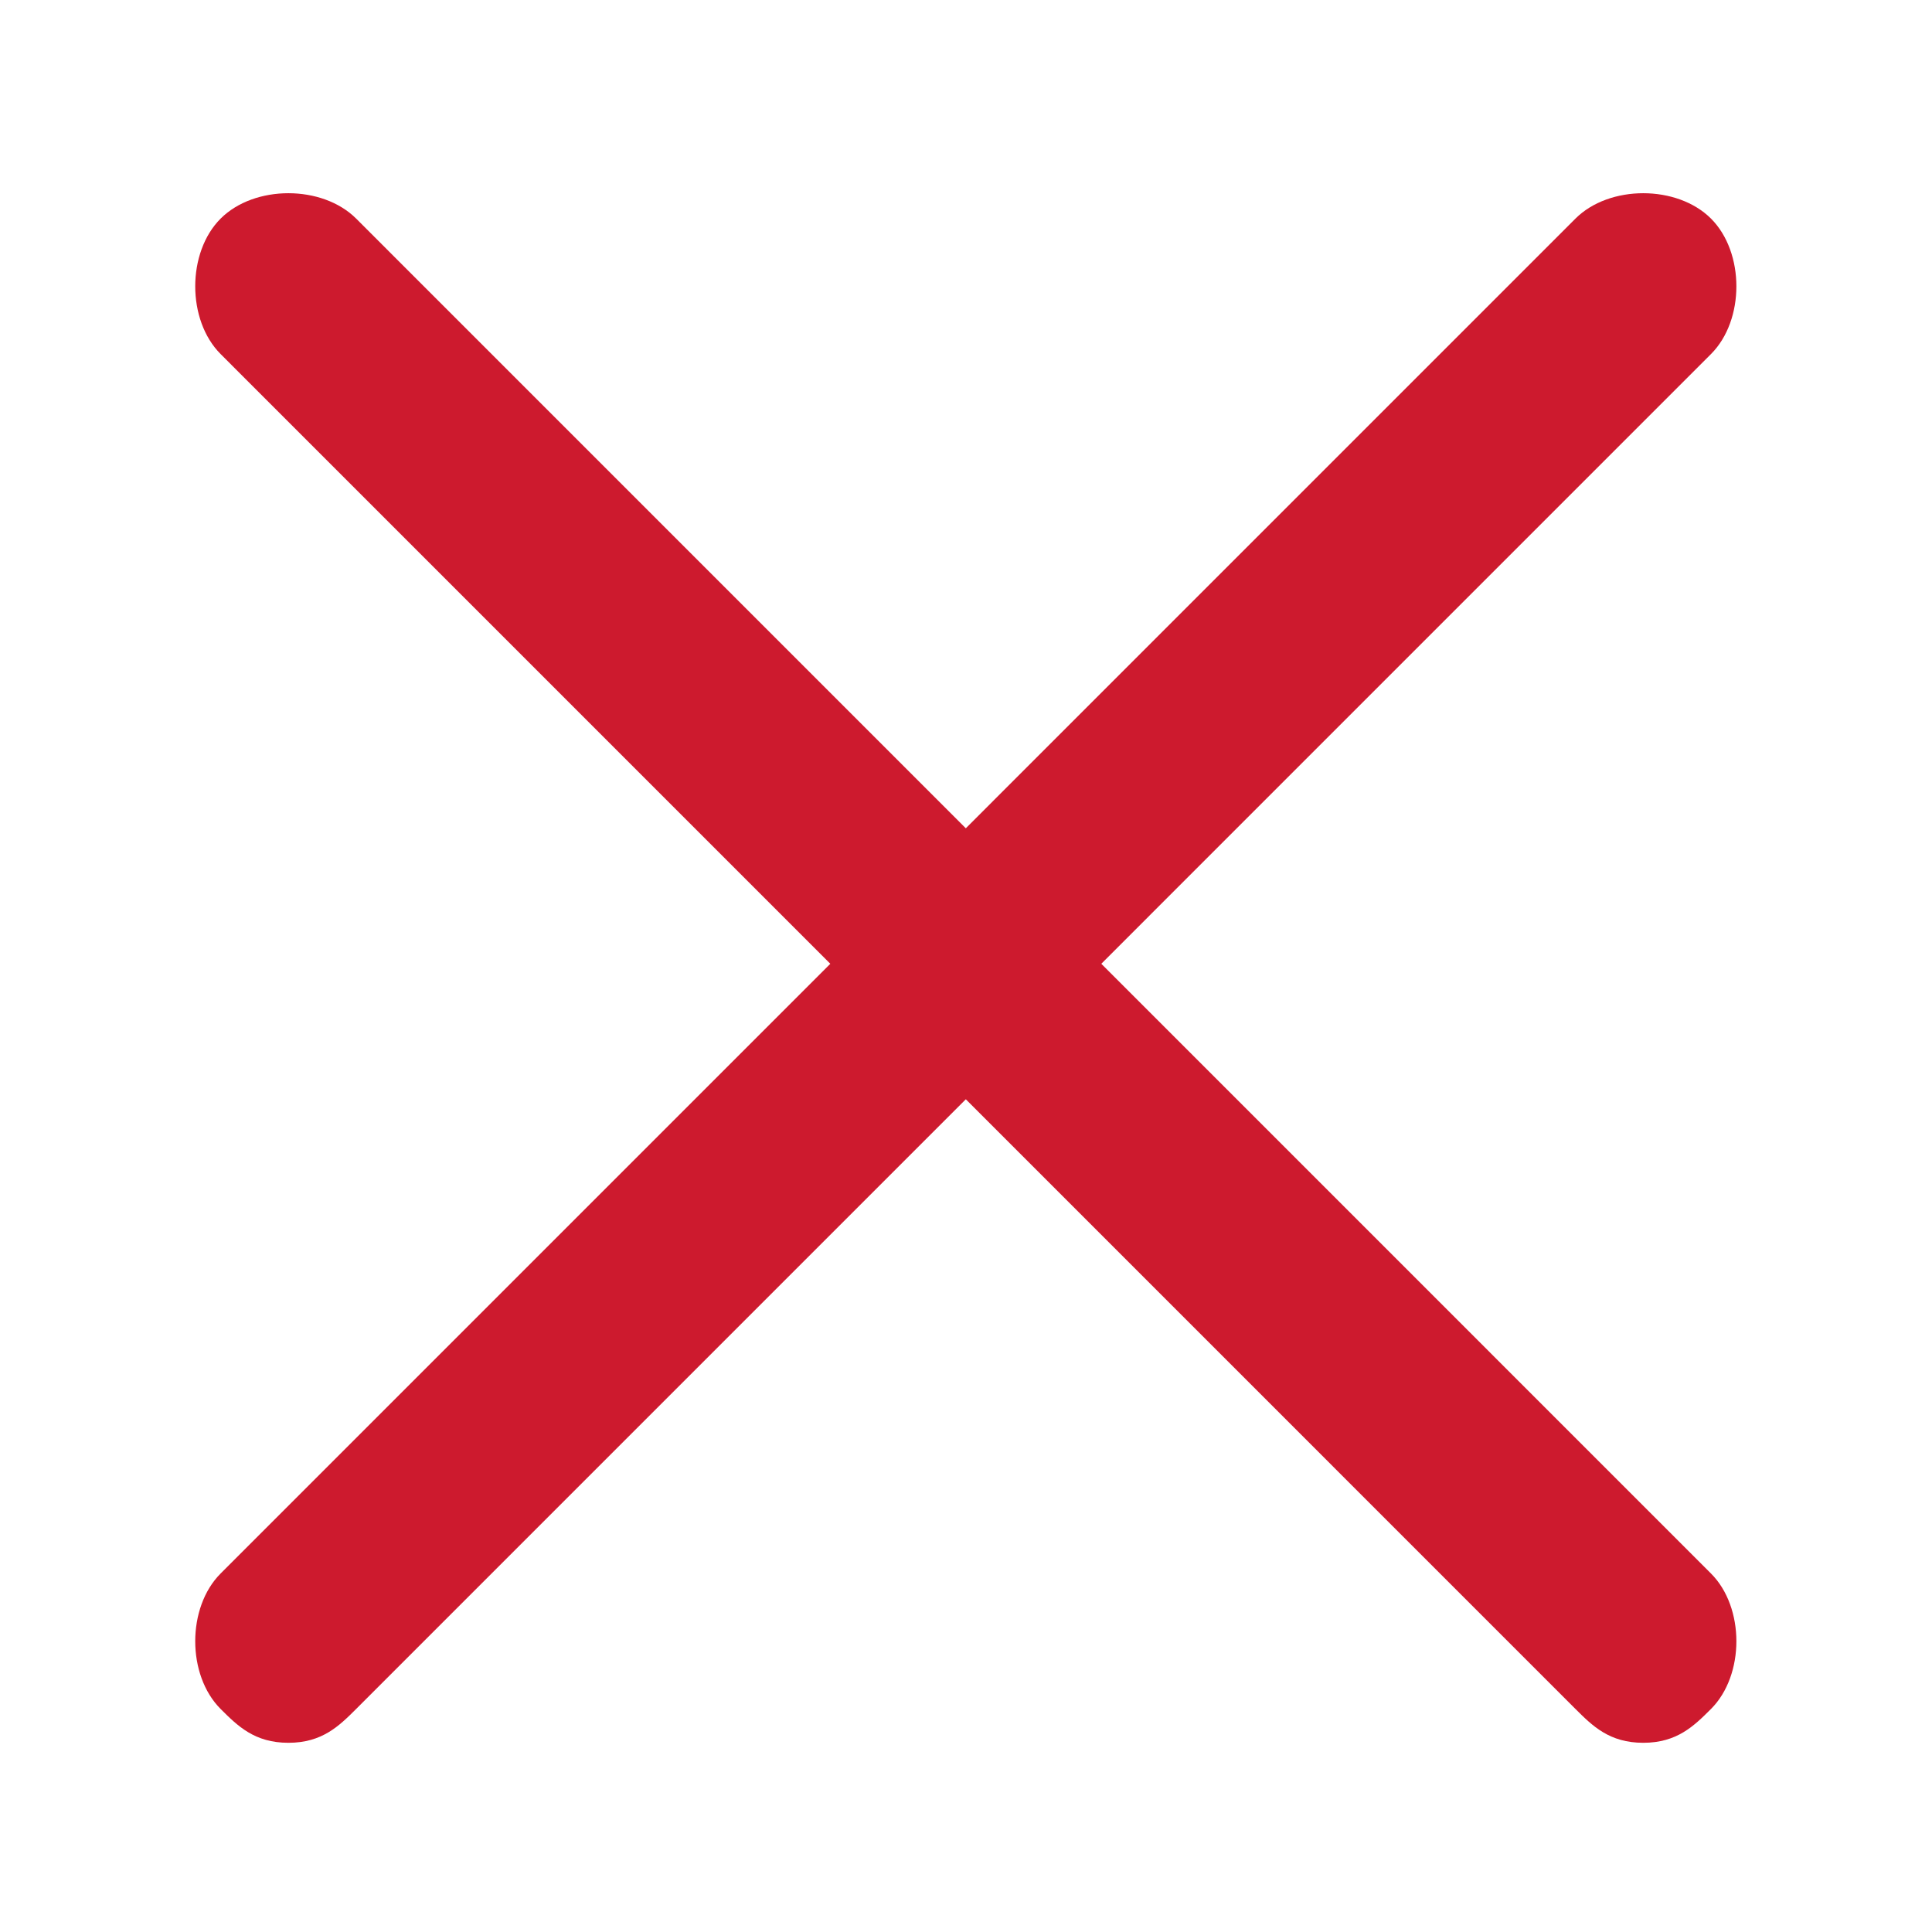 <svg width="30" height="30" viewBox="0 0 30 30" fill="none" xmlns="http://www.w3.org/2000/svg">
<path d="M4.478 27.062C3.952 27.062 3.689 26.799 3.426 26.537C2.9 26.011 2.9 24.959 3.426 24.433L24.464 3.394C24.99 2.869 26.042 2.869 26.568 3.394C27.094 3.92 27.094 4.972 26.568 5.498L5.53 26.537C5.267 26.799 5.004 27.062 4.478 27.062Z" fill="#CD1A2E"/>
<path d="M25.516 27.062C24.99 27.062 24.727 26.799 24.464 26.537L3.426 5.498C2.9 4.972 2.9 3.92 3.426 3.394C3.952 2.869 5.004 2.869 5.53 3.394L26.568 24.433C27.094 24.959 27.094 26.011 26.568 26.537C26.305 26.799 26.042 27.062 25.516 27.062Z" fill="#CD1A2E"/>
</svg>

